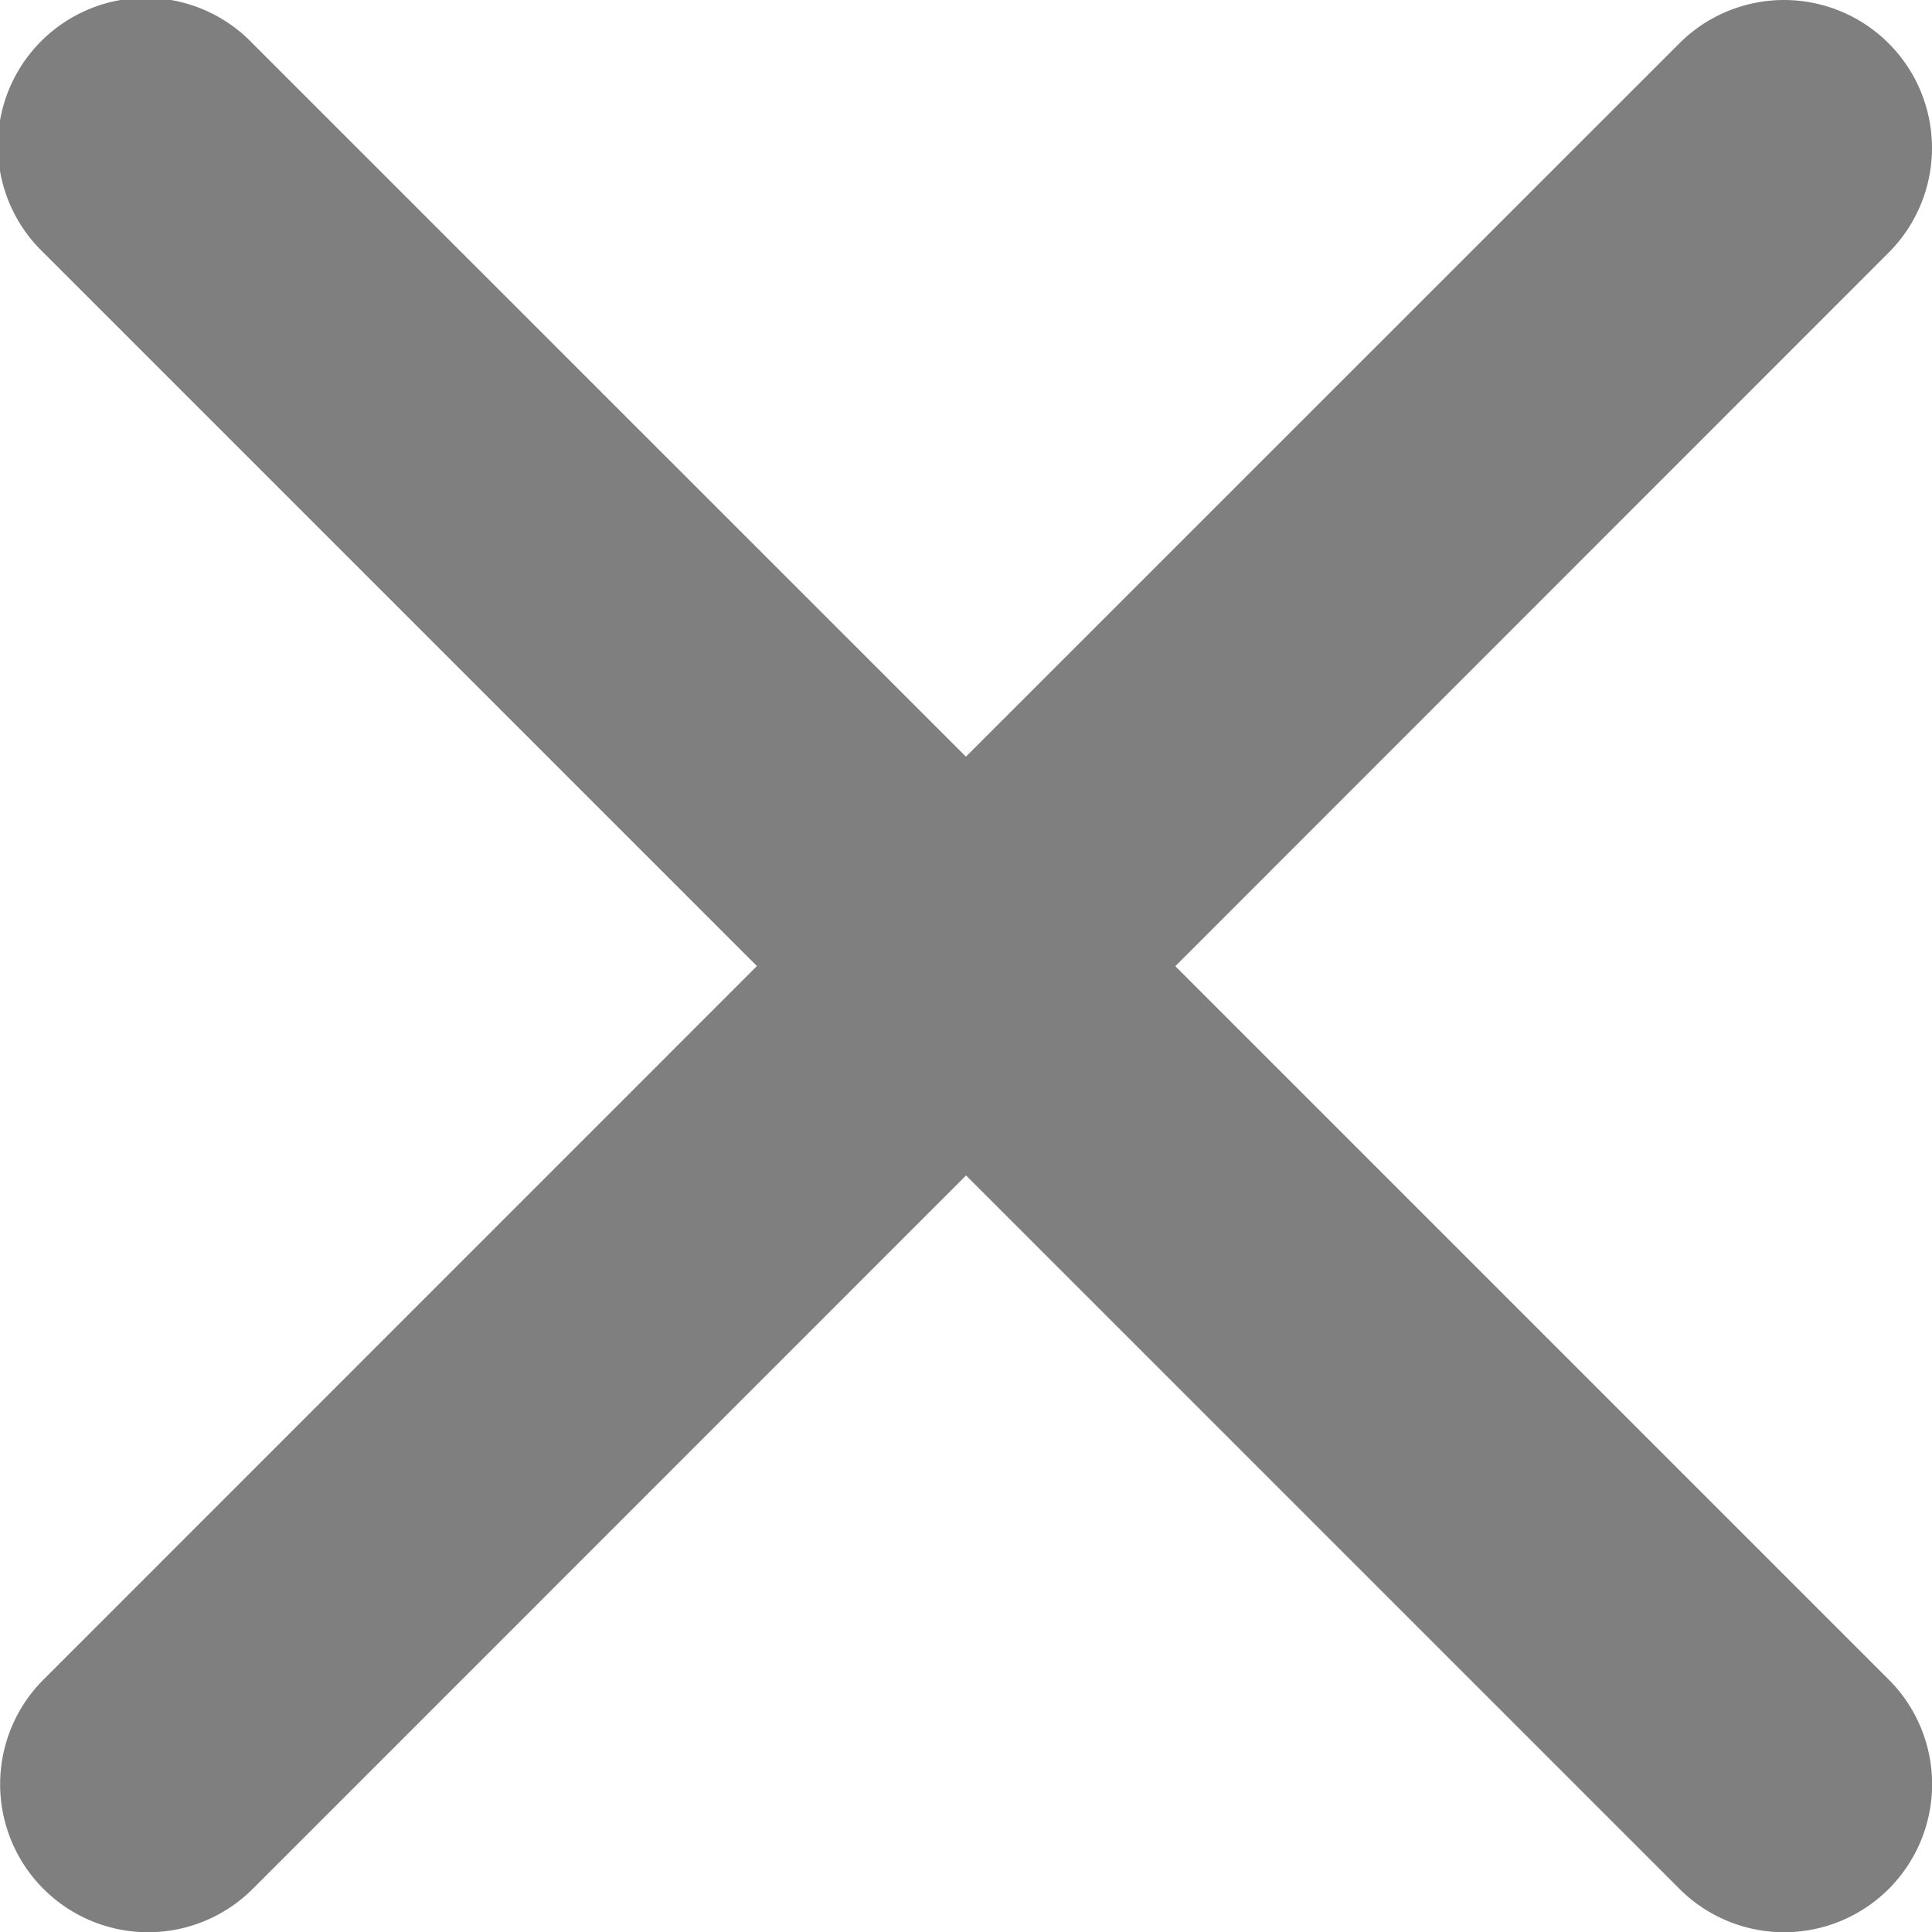 <svg xmlns="http://www.w3.org/2000/svg" width="15.999" height="16" viewBox="0 0 15.999 16">
  <path id="np_close_339127_000000" d="M16.073,14.335,21.98,8.426a1.225,1.225,0,1,0-1.733-1.733L14.339,12.6,8.432,6.694A1.225,1.225,0,1,0,6.7,8.426l5.908,5.908L6.7,20.243a1.225,1.225,0,0,0,1.733,1.733l5.907-5.908,5.908,5.908a1.225,1.225,0,1,0,1.733-1.733Z" transform="translate(-6.34 -6.334)" opacity="0.503"/>
</svg>
